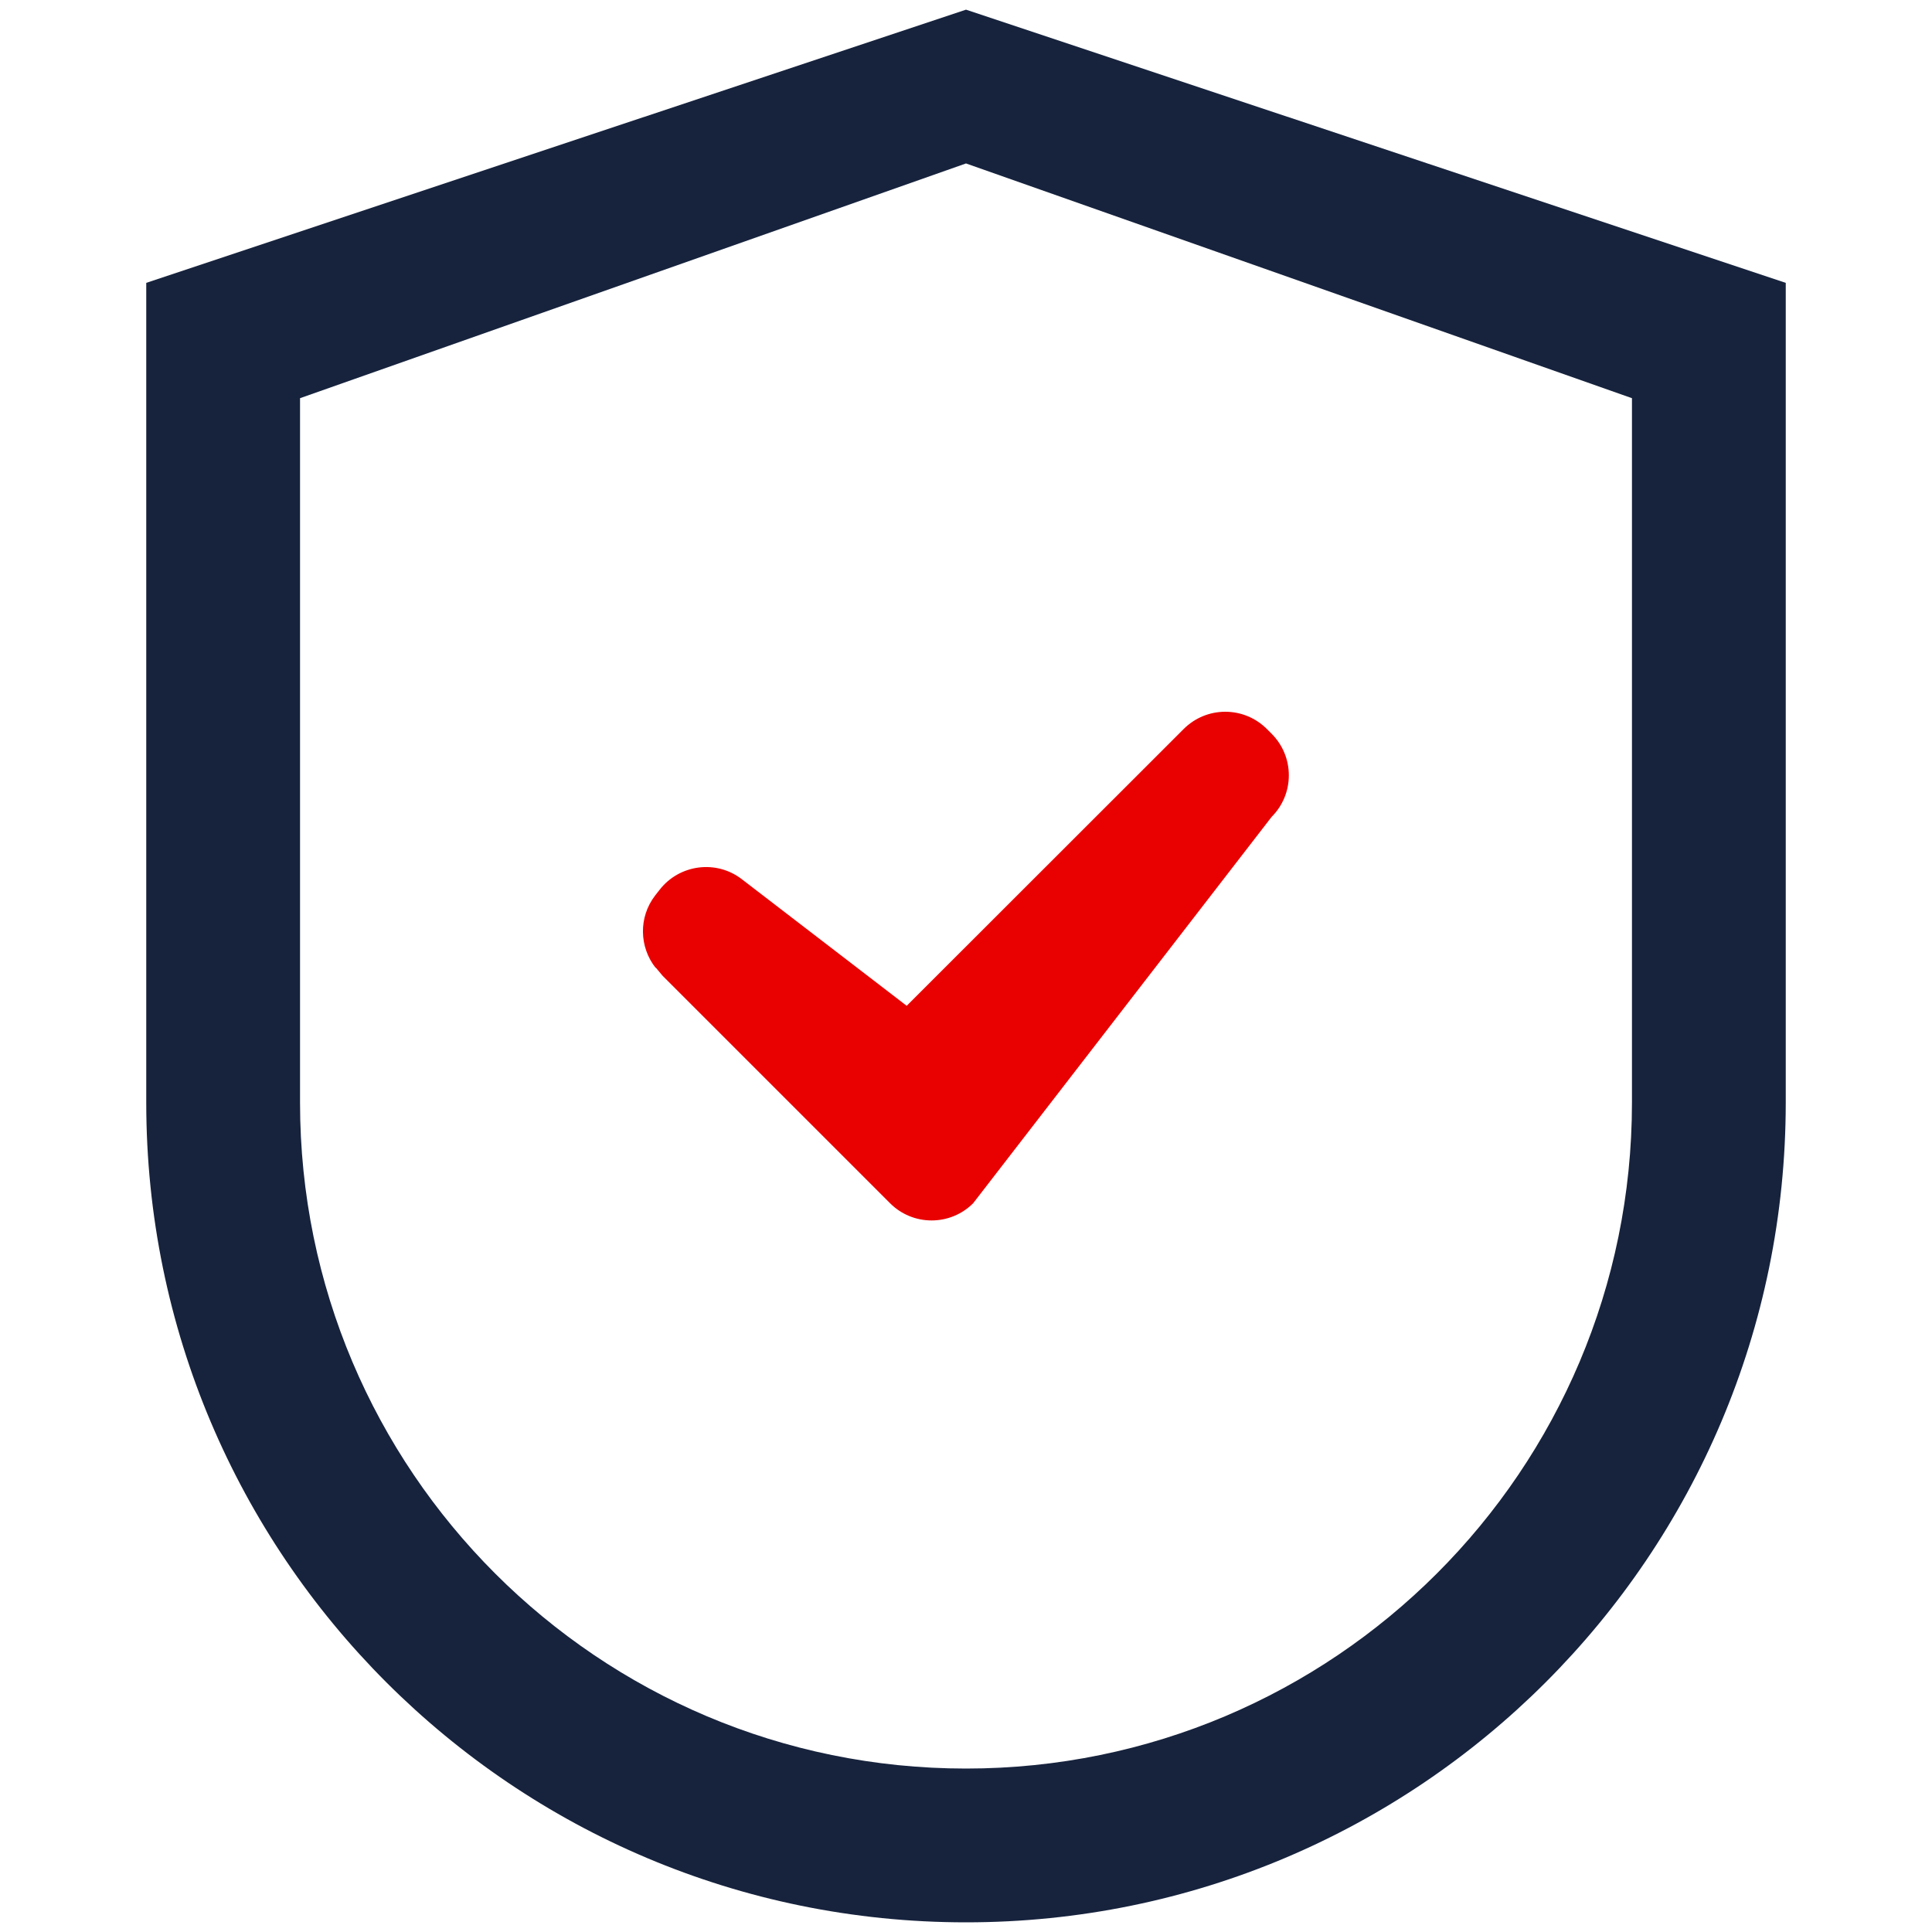 <?xml version="1.0" encoding="UTF-8"?>
<!DOCTYPE svg PUBLIC "-//W3C//DTD SVG 1.1//EN" "http://www.w3.org/Graphics/SVG/1.1/DTD/svg11.dtd">
<!-- Creator: CorelDRAW X5 -->
<svg xmlns="http://www.w3.org/2000/svg" xml:space="preserve" width="100mm" height="100mm" style="shape-rendering:geometricPrecision; text-rendering:geometricPrecision; image-rendering:optimizeQuality; fill-rule:evenodd; clip-rule:evenodd"
viewBox="0 0 10000 10000"
 xmlns:xlink="http://www.w3.org/1999/xlink">
 <defs>
  <style type="text/css">
   <![CDATA[
    .fil0 {fill:#17233D}
    .fil1 {fill:#E90101}
   ]]>
  </style>
 </defs>
 <g id="Warstwa_x0020_1">
  <path class="fil0" d="M5000 50l-4243 1414 0 4243c0,2344 1899,4243 4243,4243 2344,0 4243,-1899 4243,-4243l0 -4243 -4243 -1414zm3447 5657c0,1904 -1544,3447 -3447,3447 -1904,0 -3447,-1544 -3447,-3447l0 -3646 3447 -1215 3447 1215 0 3646z"/>
  <path class="fil1" d="M3394 5008l36 43 1177 1177c57,57 134,89 215,89 81,0 158,-32 215,-89l1545 -2000c57,-57 89,-134 89,-215 0,-81 -32,-158 -89,-215l-25 -25c-57,-57 -134,-89 -215,-89 -81,0 -158,32 -215,89l-1434 1433 -853 -655c-133,-103 -325,-77 -427,56l-22 28c-87,113 -82,267 2,374z"/>
 </g>
</svg>
